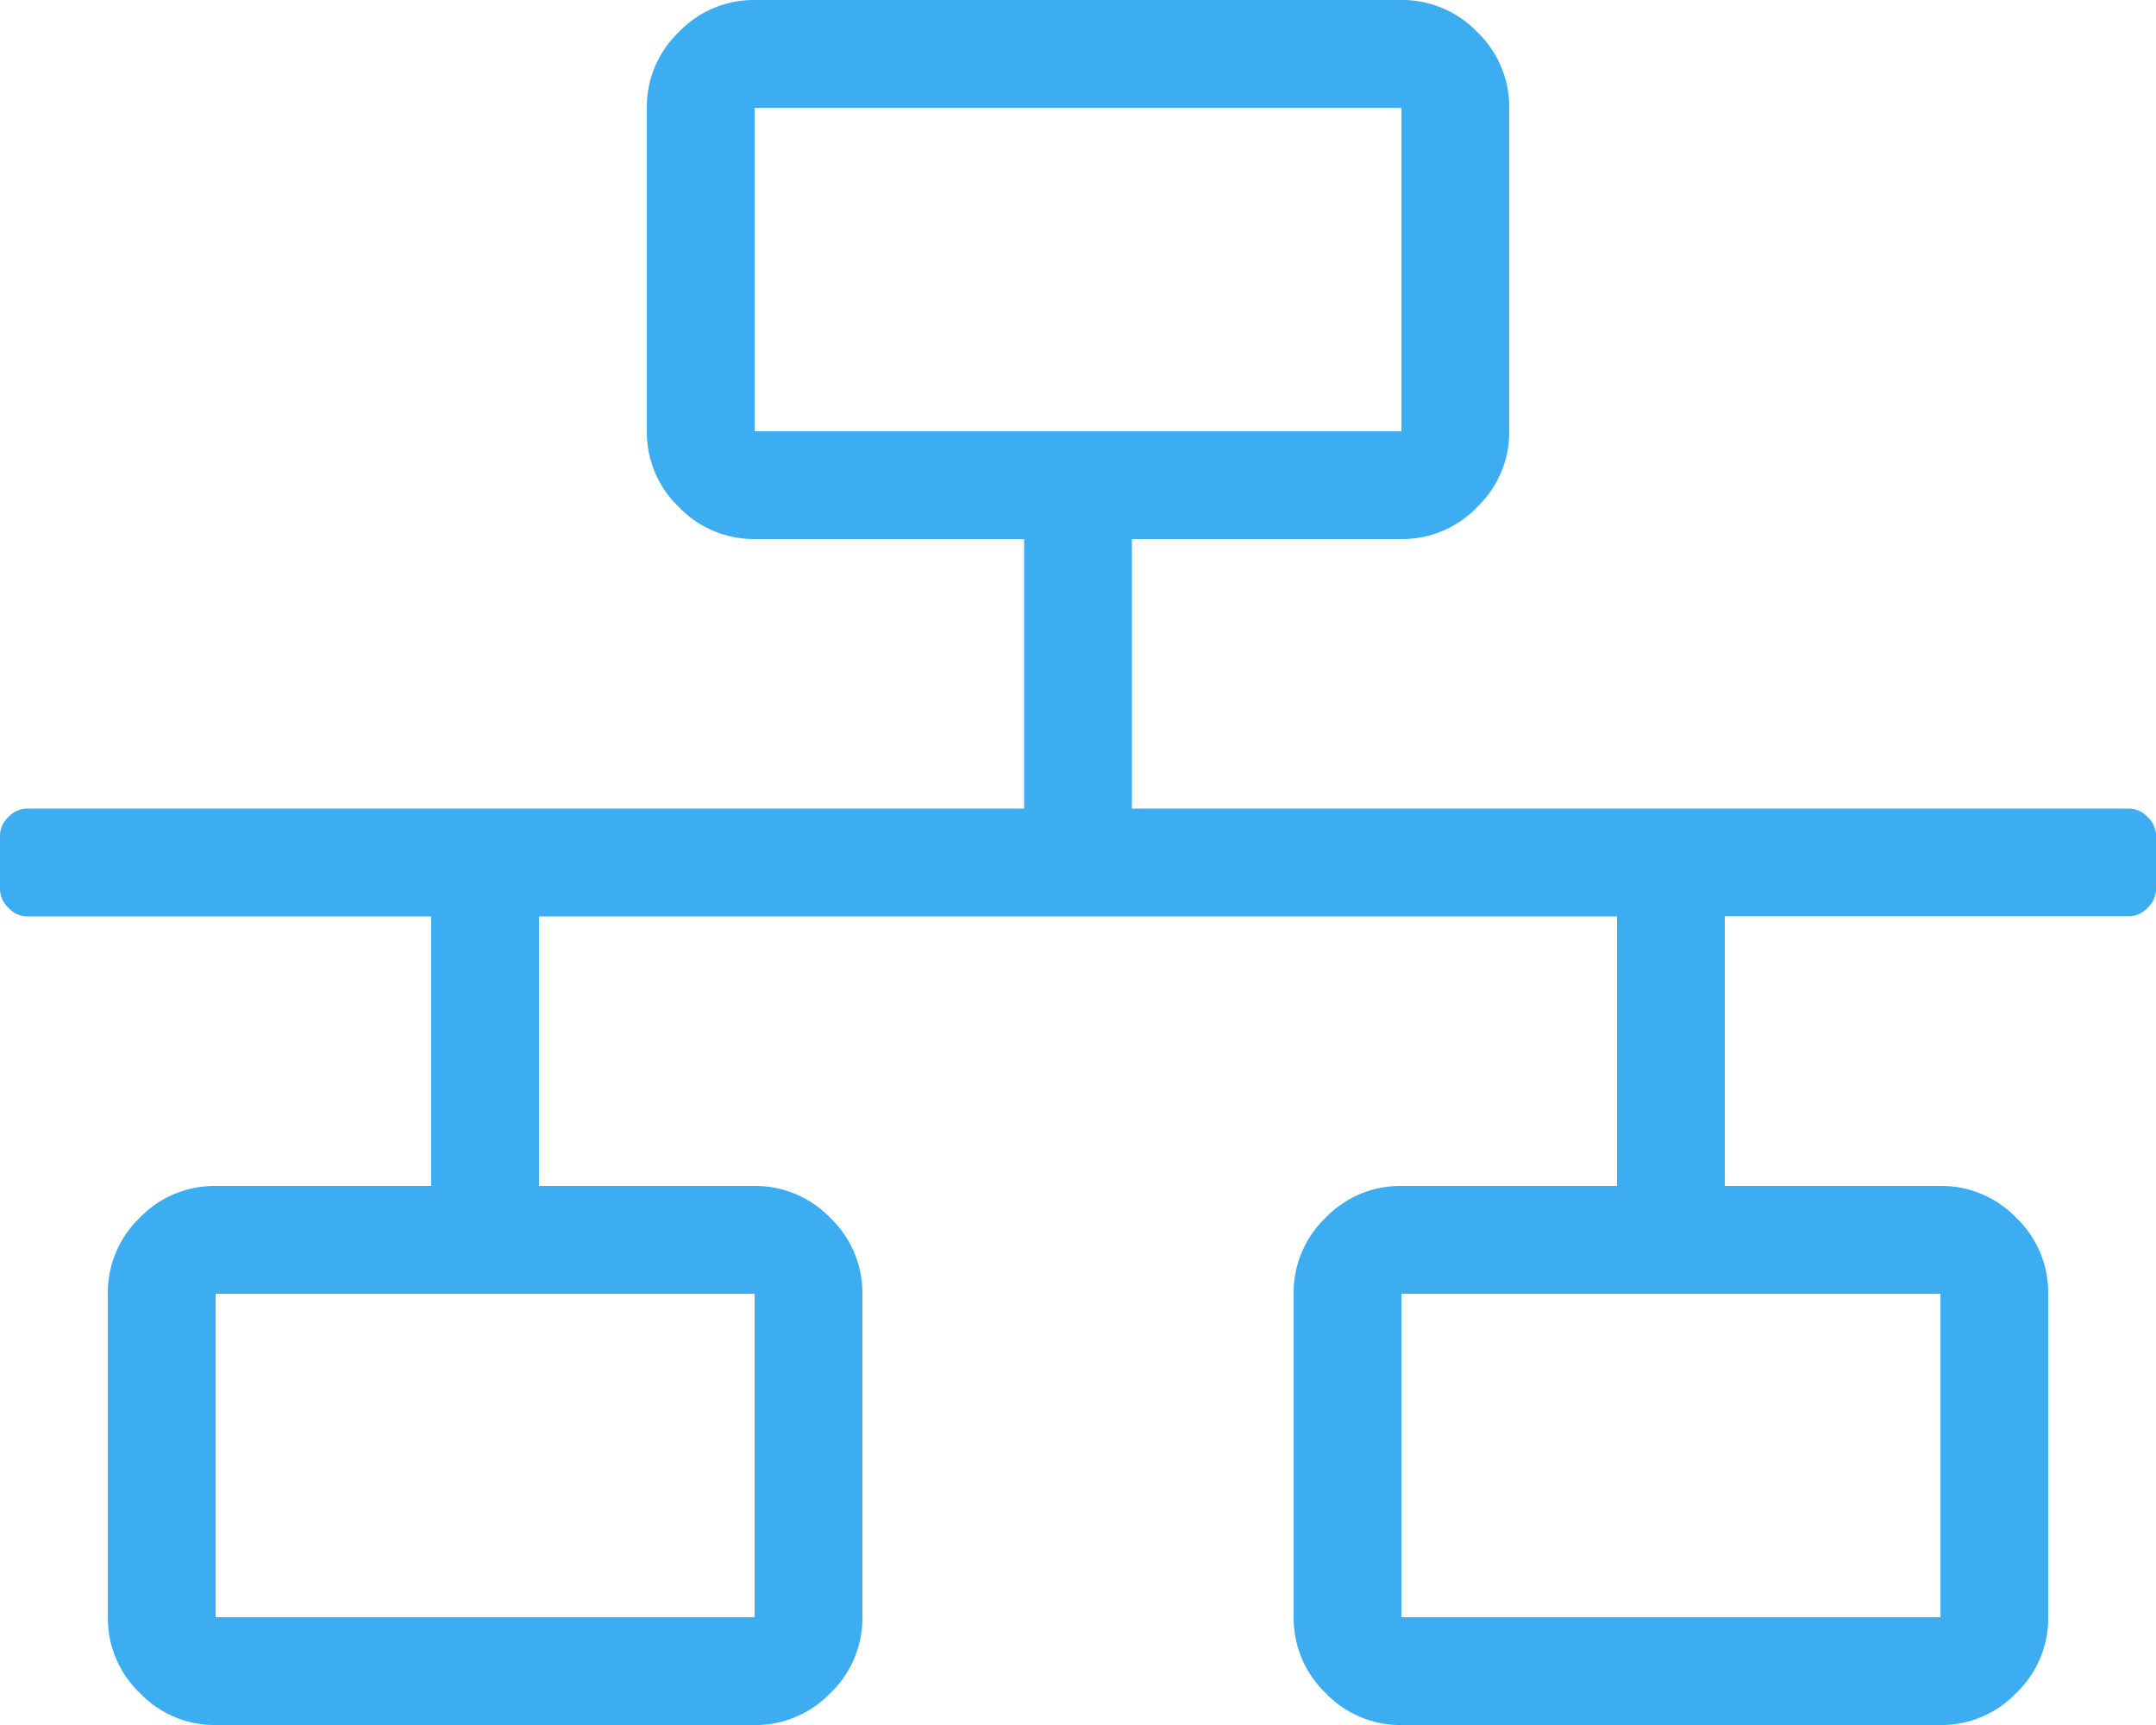 <svg xmlns="http://www.w3.org/2000/svg" width="39.665" height="31.732"><g data-name="Group 181"><path data-name="Path 1314" d="M39.169 14.874a.474.474 0 01.341.155.474.474 0 01.155.341v.992a.474.474 0 01-.155.338.474.474 0 01-.341.155h-7.437v4.961H35.7a1.906 1.906 0 011.393.584 1.906 1.906 0 01.589 1.4v5.95a1.906 1.906 0 01-.589 1.394 1.906 1.906 0 01-1.394.589h-9.917a1.906 1.906 0 01-1.394-.589 1.906 1.906 0 01-.588-1.395V23.8a1.906 1.906 0 01.588-1.4 1.906 1.906 0 011.394-.584h3.967v-4.958H9.916v4.958h3.966a1.906 1.906 0 011.394.589 1.906 1.906 0 01.59 1.395v5.95a1.906 1.906 0 01-.589 1.394 1.906 1.906 0 01-1.394.589H3.967a1.906 1.906 0 01-1.394-.589 1.906 1.906 0 01-.589-1.394V23.8a1.906 1.906 0 01.588-1.4 1.906 1.906 0 011.394-.584h3.966v-4.958H.5a.474.474 0 01-.341-.155.474.474 0 01-.159-.341v-.992a.474.474 0 01.155-.341.474.474 0 01.341-.155h18.345V9.916h-4.958a1.906 1.906 0 01-1.394-.589 1.906 1.906 0 01-.589-1.394v-5.95a1.906 1.906 0 01.589-1.394A1.906 1.906 0 0113.883 0h11.9a1.906 1.906 0 011.394.589 1.906 1.906 0 01.589 1.394v5.95a1.906 1.906 0 01-.589 1.394 1.906 1.906 0 01-1.394.589h-4.959v4.958zM13.883 23.8H3.967v5.95h9.916zm0-15.866h11.9v-5.95h-11.9zM35.7 23.8h-9.918v5.95H35.7z" fill="#3dadf2"/></g></svg>